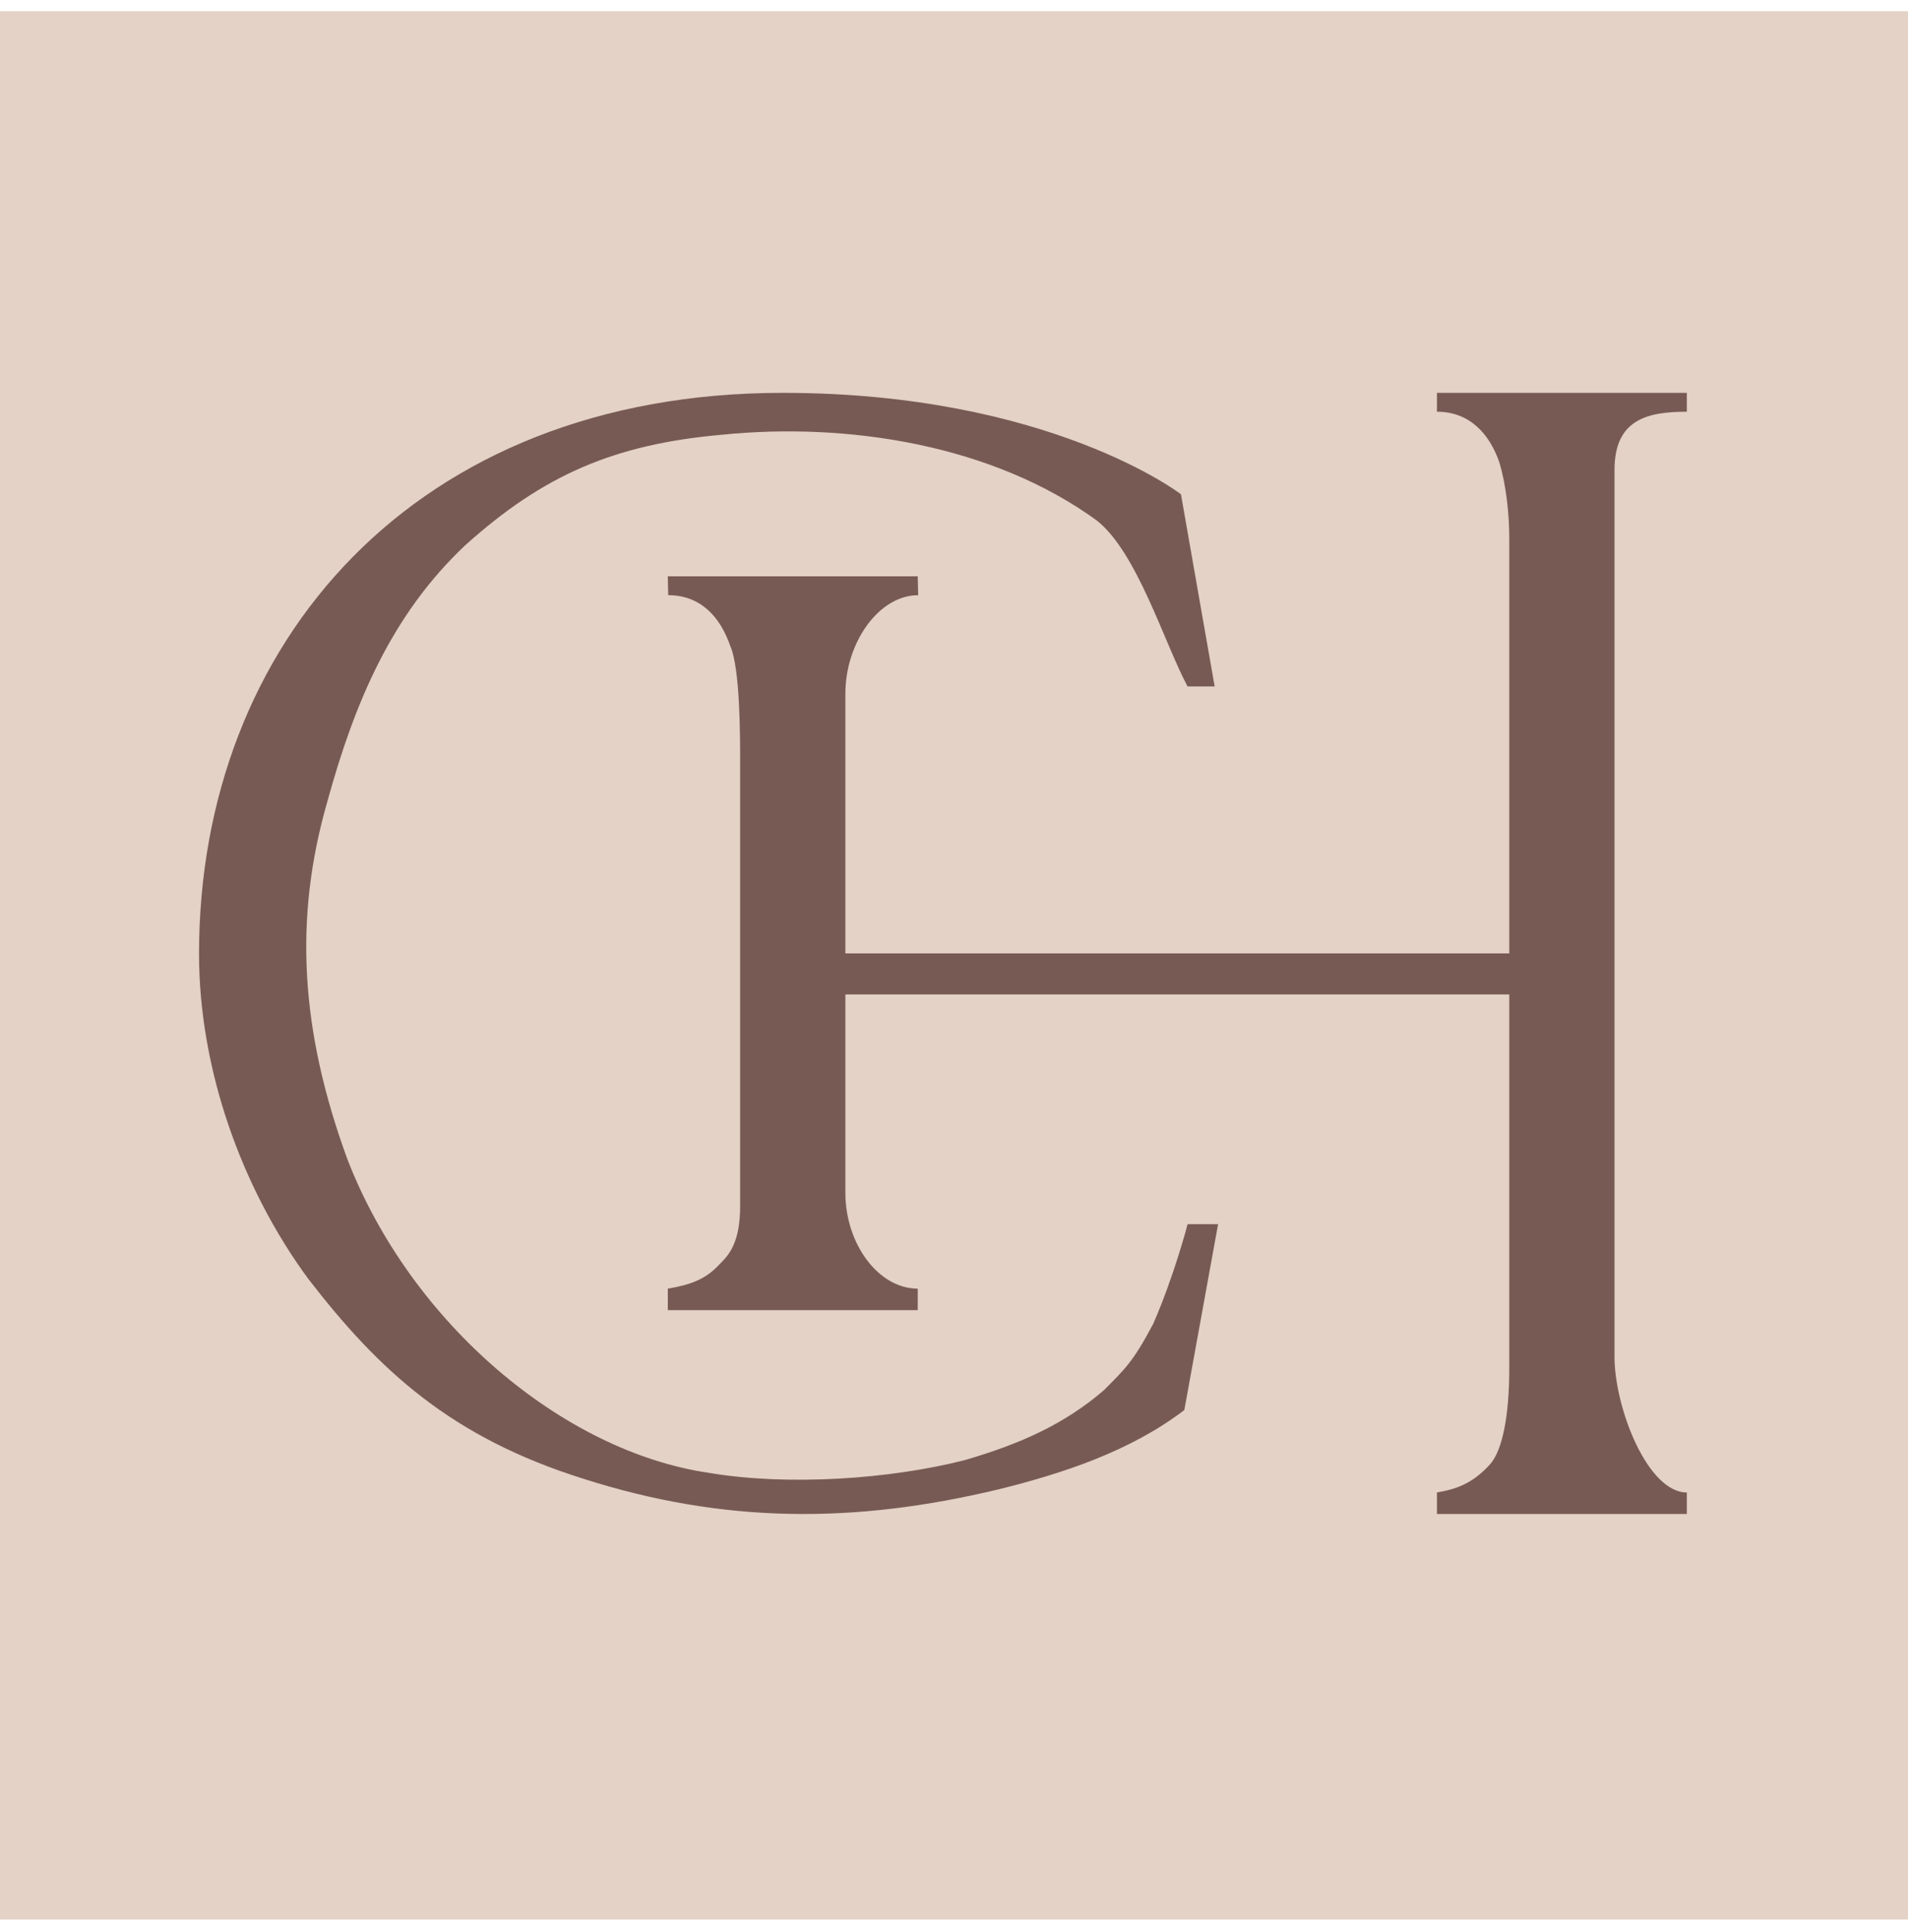 <svg width="80" height="81" viewBox="0 0 80 81" fill="none" xmlns="http://www.w3.org/2000/svg">
<rect width="80" height="80" transform="translate(0 0.469)" fill="#E3D2C5"/>
<path d="M60.249 17.26C61.628 17.26 62.456 18.196 62.869 19.391C63.145 20.32 63.282 21.515 63.282 22.577V39.969H35.446V29.074C35.446 26.948 36.842 24.951 38.497 24.951L38.48 24.16H28L28.017 24.951C29.397 24.951 30.207 25.887 30.62 27.082C31.033 28.011 31.033 30.885 31.033 31.948V50.495C31.048 52.117 30.543 52.626 30.164 53.006C29.58 53.641 28.933 53.863 28 54.022V54.923H38.48V54.022C36.825 54.022 35.446 52.135 35.446 50.011V41.687H63.282V57.361C63.282 59.352 62.998 60.781 62.485 61.376C61.696 62.249 60.971 62.44 60.249 62.567V63.469H70.727V62.567C69.073 62.567 67.694 59.001 67.694 56.877V19.703C67.694 17.578 69.073 17.26 70.727 17.26V16.469H60.249V17.26Z" fill="#785A54"/>
<path d="M48.357 55.488C47.491 57.132 47.134 57.417 46.291 58.275C44.593 59.736 42.722 60.546 40.456 61.209C37.343 62.005 33.039 62.308 29.7 61.74C23.644 60.847 17.262 55.525 14.573 48.617C12.595 43.222 12.308 38.521 13.724 33.607C14.856 29.488 16.407 25.769 19.521 22.845C22.776 19.924 25.737 18.625 30.267 18.225C35.504 17.694 41.589 18.625 45.977 21.813C47.675 23.14 48.801 26.918 49.792 28.777H50.929L49.516 20.72C49.516 20.72 43.995 16.469 32.815 16.469C17.388 16.469 8.345 26.964 8.345 39.983C8.345 44.765 10.091 49.754 12.921 53.606C15.894 57.459 18.909 60.247 24.455 61.99C30.319 63.864 35.787 63.895 41.872 62.434C44.562 61.769 47.392 60.839 49.657 59.112L51.073 51.32H49.794C49.794 51.32 49.249 53.438 48.357 55.488Z" fill="#785A54"/>
</svg>
